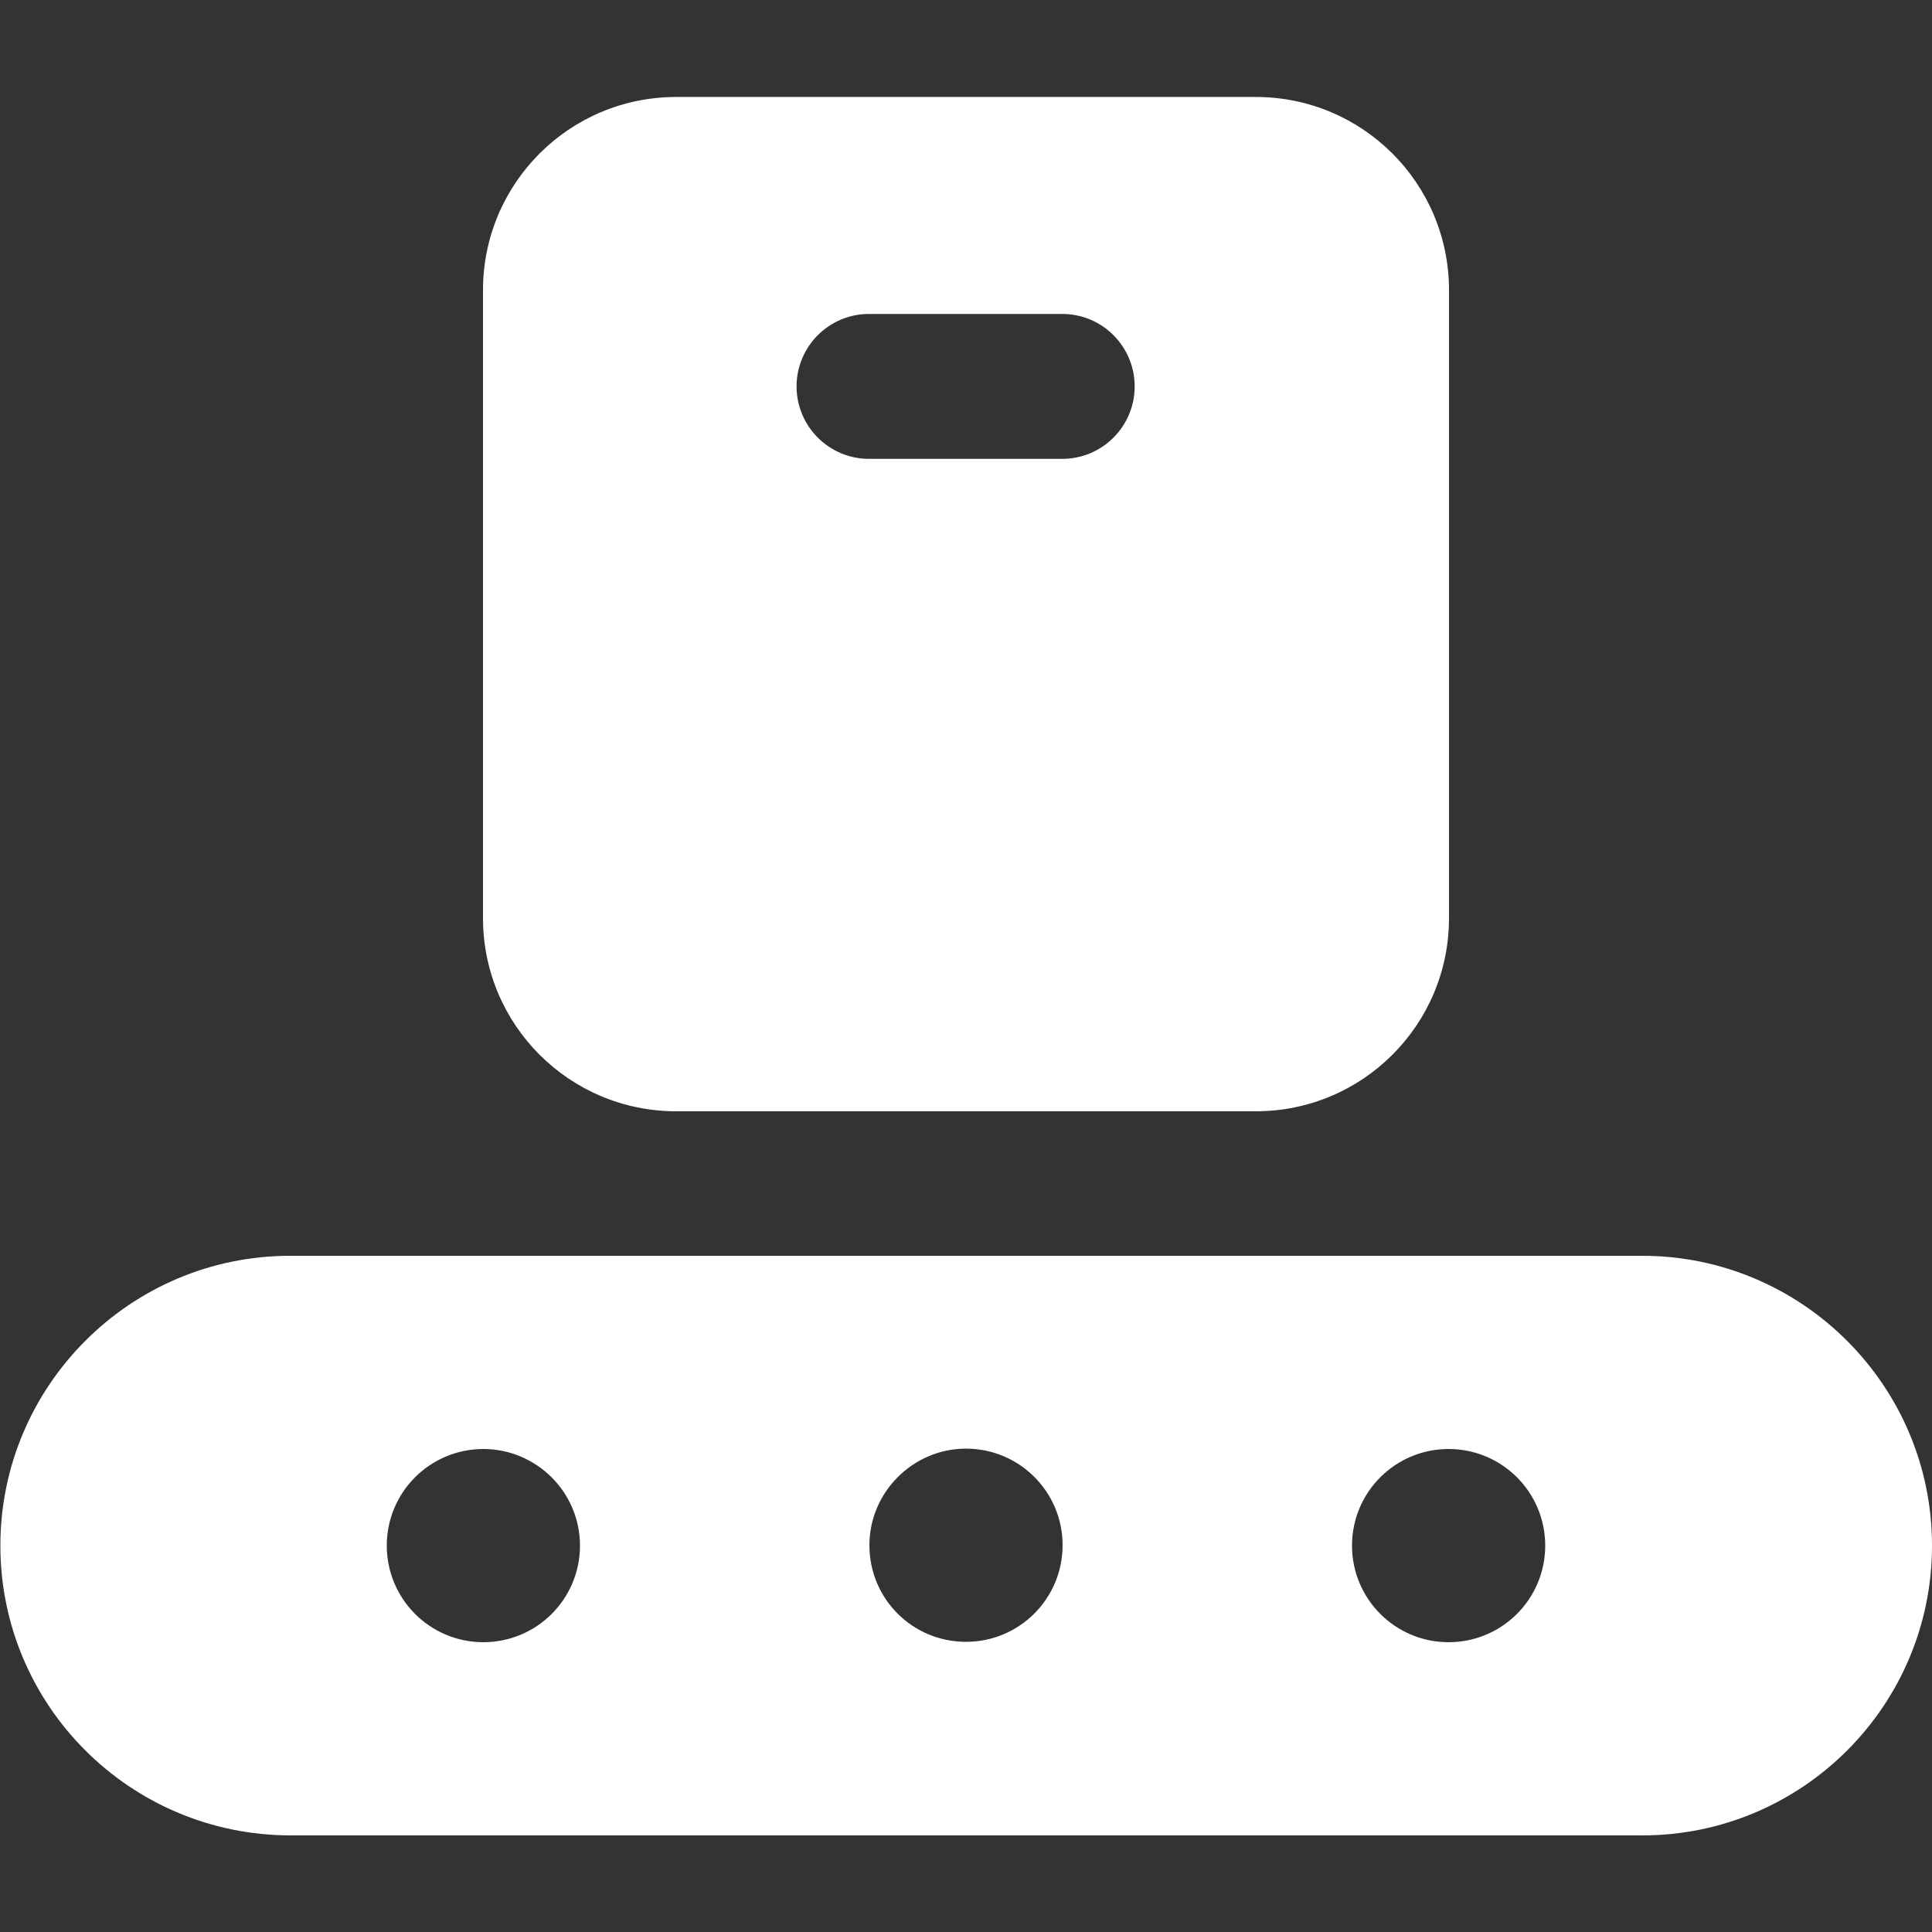 <?xml version="1.0" encoding="utf-8"?>
<!-- Generator: Adobe Illustrator 23.0.2, SVG Export Plug-In . SVG Version: 6.00 Build 0)  -->
<svg version="1.1" id="Layer_1" xmlns="http://www.w3.org/2000/svg" xmlns:xlink="http://www.w3.org/1999/xlink" x="0px" y="0px"
	 viewBox="0 0 512 512" style="enable-background:new 0 0 512 512;" xml:space="preserve">
<rect x="0" y="0" width="512" height="512" fill="#333333" stroke="none"/>
<style type="text/css">
	.st0{fill-rule:evenodd;clip-rule:evenodd;fill:#FFFFFF;}
</style>
<path class="st0" d="M128,76.9c0-28.3,22.9-51.2,51.2-51.2h153.6c28.3,0,51.2,22.9,51.2,51.2v166.4c0,28.3-22.9,51.2-51.2,51.2
	H179.2c-28.3,0-51.2-22.9-51.2-51.2V76.9z M300.7,102.4c0,10.6-8.6,19.2-19.2,19.2h-51.2c-10.6,0-19.2-8.6-19.2-19.2
	s8.6-19.2,19.2-19.2h51.2C292.2,83.2,300.7,91.9,300.7,102.4z M0.1,409.6c0-42.3,34.4-76.8,76.8-76.8h358.3
	c42.3,0,76.8,34.4,76.8,76.8s-34.4,76.8-76.8,76.8H76.9C34.4,486.3,0.1,451.9,0.1,409.6z M409.5,409.6c0,14.2-11.5,25.6-25.6,25.6
	c-14.2,0-25.6-11.5-25.6-25.6c0-14.2,11.5-25.6,25.6-25.6C398,384,409.5,395.4,409.5,409.6z M256,435.1c14.2,0,25.6-11.5,25.6-25.6
	c0-14.2-11.5-25.6-25.6-25.6c-14,0-25.6,11.5-25.6,25.6C230.4,423.7,241.8,435.1,256,435.1z M153.7,409.6
	c0,14.2-11.5,25.6-25.6,25.6c-14.2,0-25.6-11.5-25.6-25.6c0-14.2,11.5-25.6,25.6-25.6C142.1,384,153.7,395.4,153.7,409.6z"/>
</svg>
